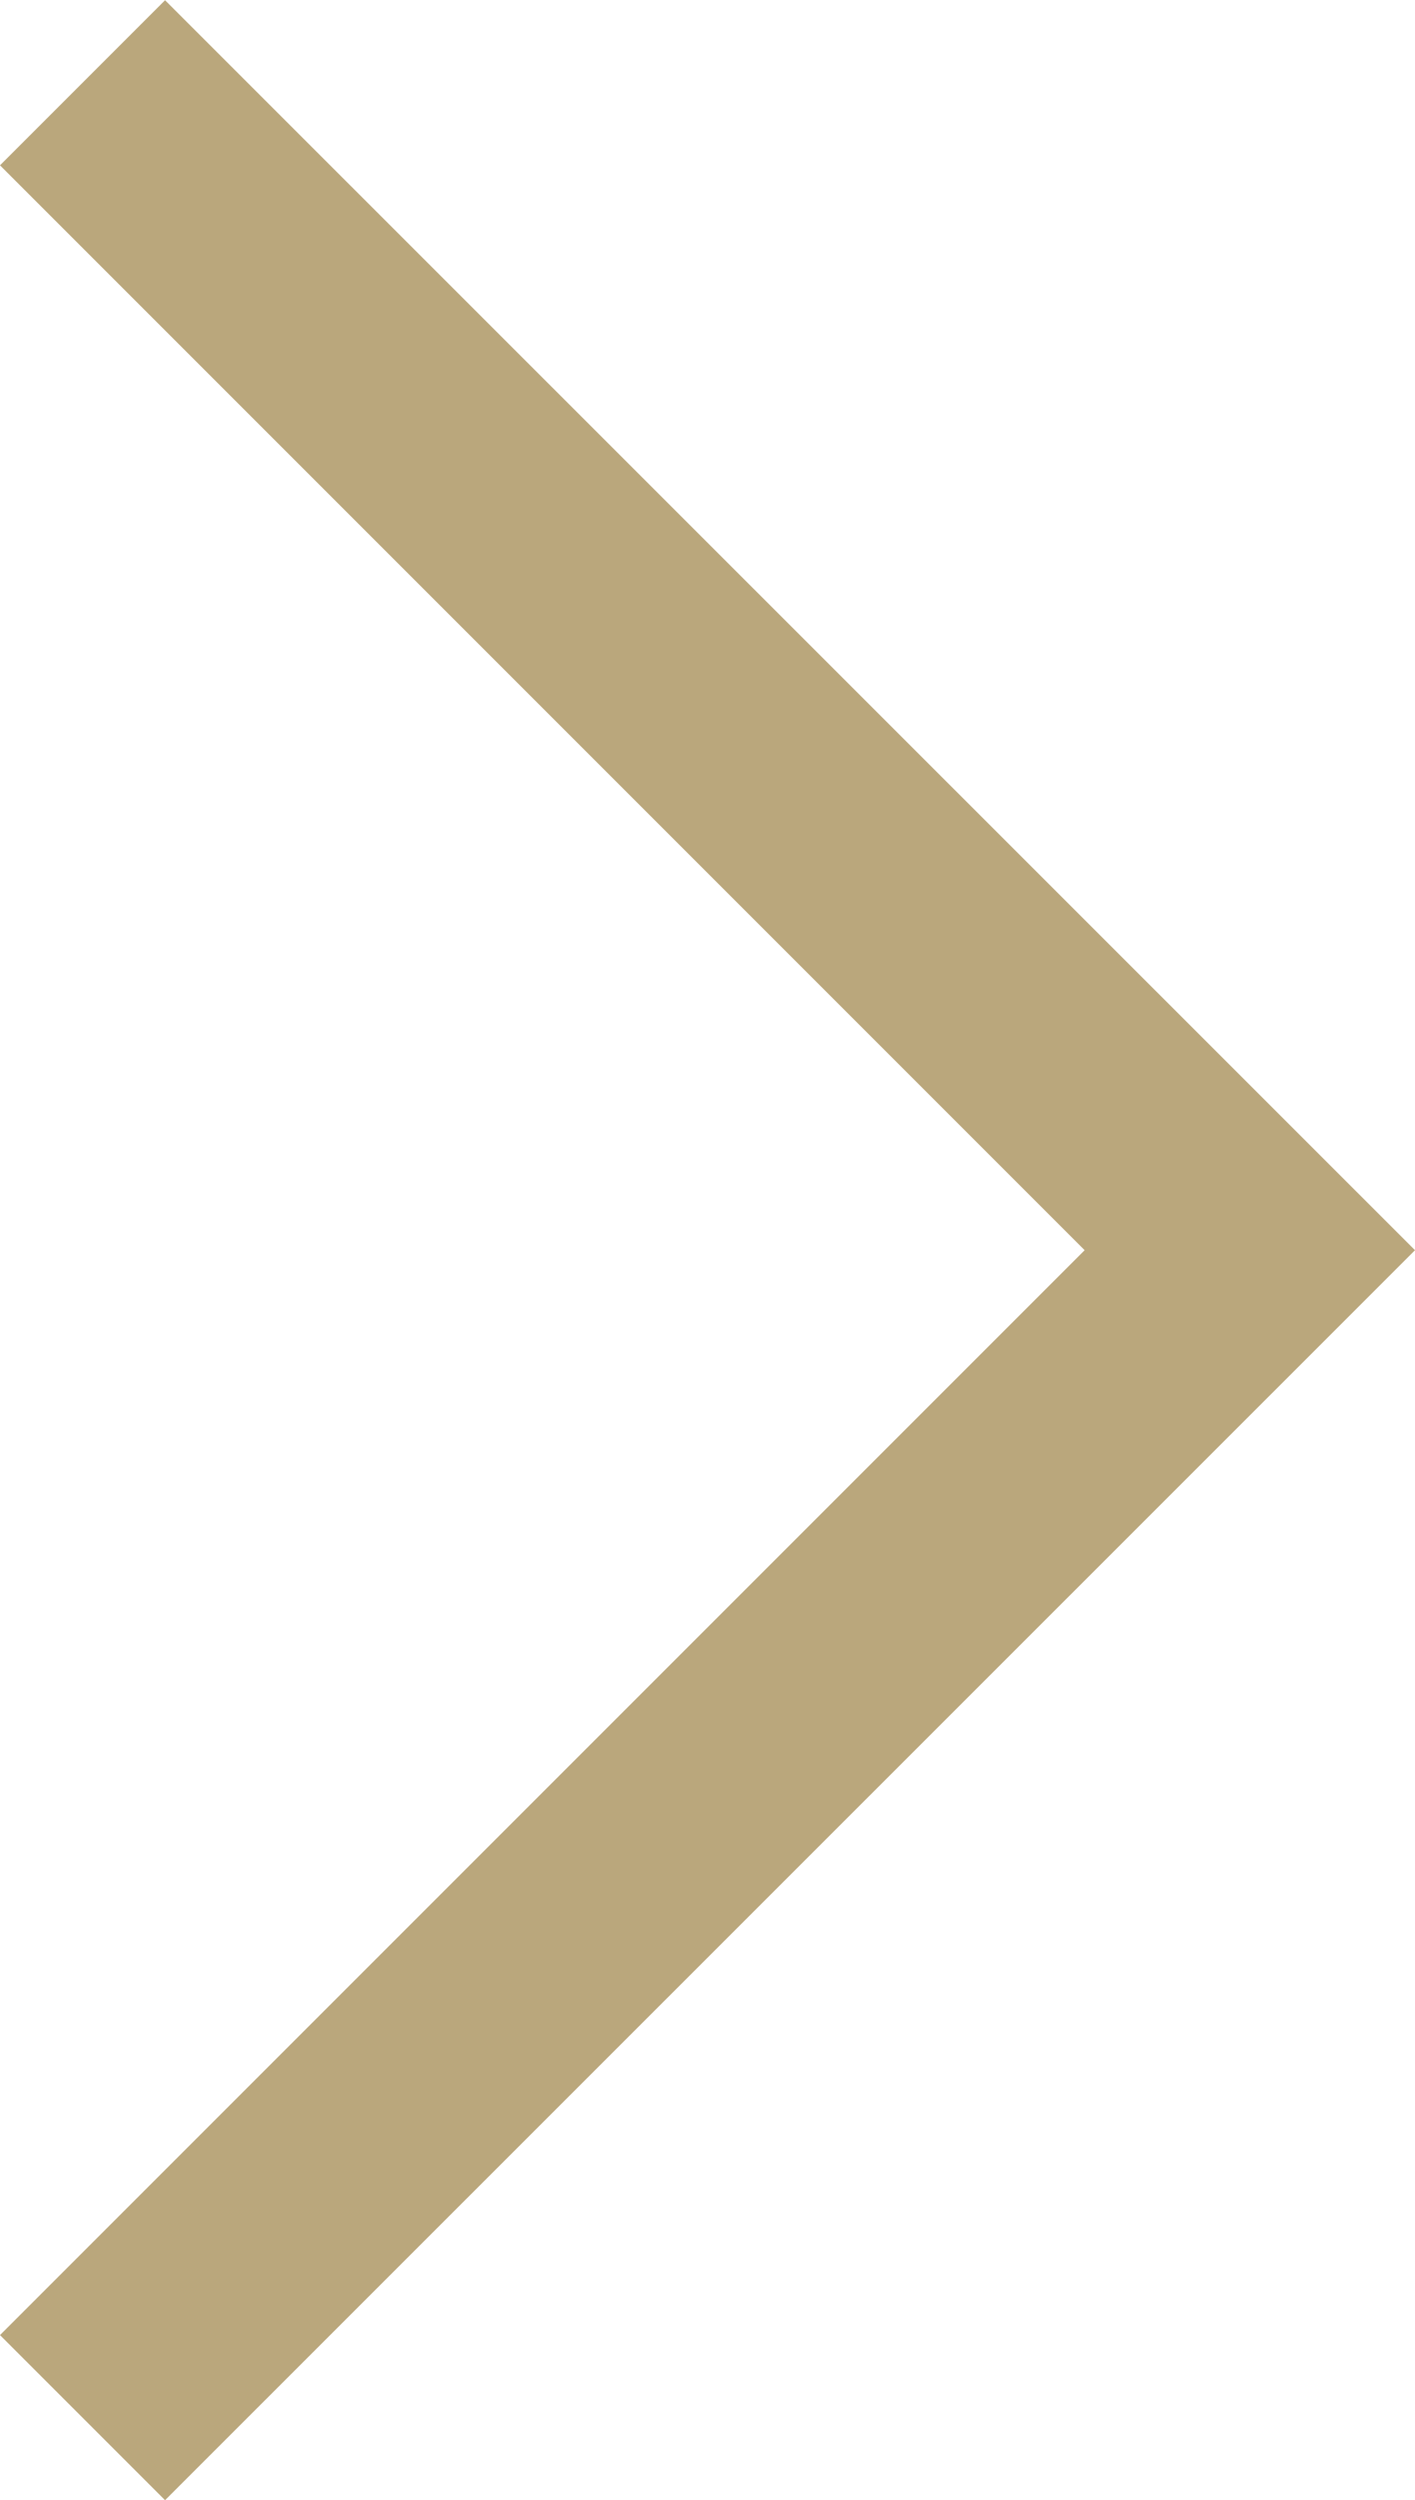 <svg xmlns="http://www.w3.org/2000/svg" width="6.061" height="10.707" viewBox="0 0 6.061 10.707"><path d="M209.387,1372.26l-.707-.707,4.646-4.646-4.646-4.646.707-.707,5.354,5.353Z" transform="translate(-208.68 -1361.553)" fill="#baa77c"/></svg>